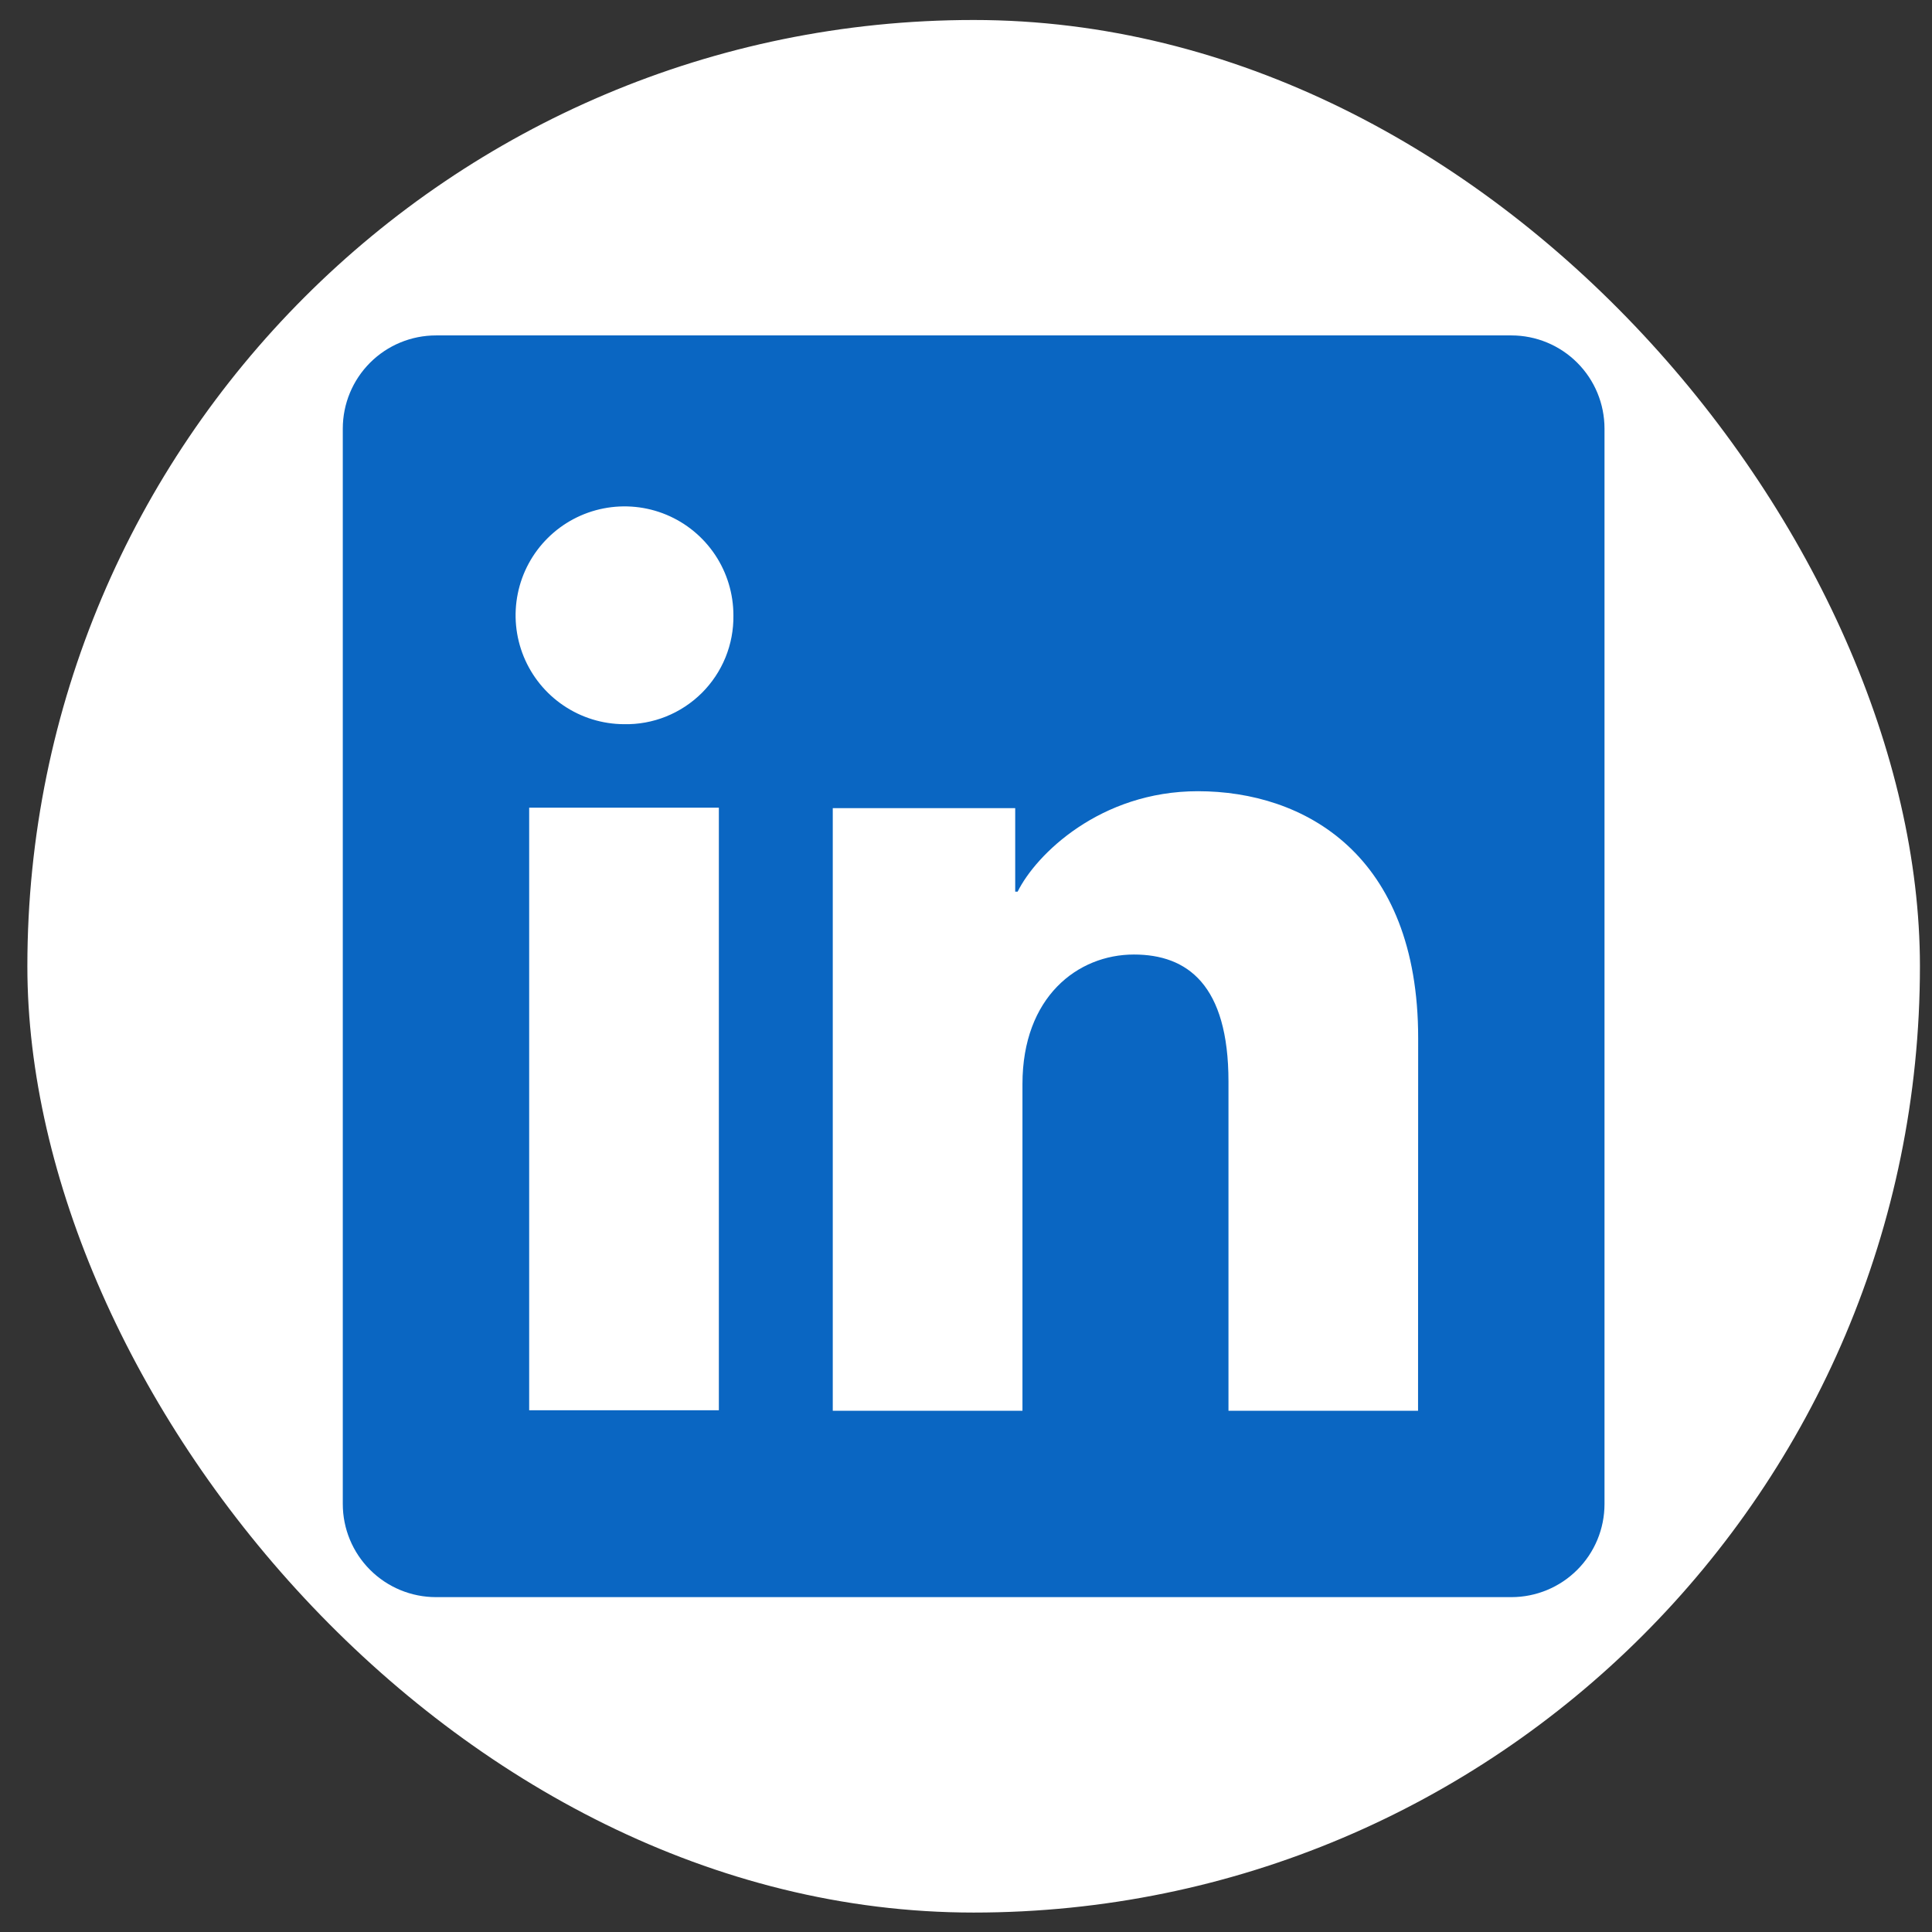 <svg width="49" height="49" viewBox="0 0 49 49" fill="none" xmlns="http://www.w3.org/2000/svg">
<rect x="0" y="0" width="49" height="49" fill="#333333" stroke="none"/>
<rect x="0.694" y="0.507" width="48" height="48" rx="24" fill="white"/>
<g clip-path="url(#clip0_91_8552)">
<rect x="9.286" y="9.206" width="30.817" height="30.602" fill="white"/>
<path d="M38.332 8.507H11.057C10.43 8.507 9.829 8.756 9.386 9.199C8.943 9.642 8.694 10.243 8.694 10.87V38.145C8.694 38.772 8.943 39.372 9.386 39.815C9.829 40.258 10.43 40.507 11.057 40.507H38.332C38.959 40.507 39.559 40.258 40.002 39.815C40.446 39.372 40.694 38.772 40.694 38.145V10.87C40.694 10.243 40.446 9.642 40.002 9.199C39.559 8.756 38.959 8.507 38.332 8.507ZM18.232 35.767H13.421V20.485H18.232V35.767ZM15.823 18.367C15.277 18.364 14.745 18.2 14.293 17.894C13.84 17.589 13.489 17.156 13.282 16.651C13.076 16.146 13.023 15.591 13.132 15.056C13.24 14.521 13.505 14.03 13.892 13.646C14.279 13.261 14.771 13 15.307 12.895C15.842 12.79 16.397 12.845 16.901 13.055C17.405 13.265 17.835 13.62 18.138 14.074C18.44 14.528 18.601 15.062 18.601 15.607C18.606 15.973 18.538 16.335 18.4 16.674C18.262 17.012 18.057 17.319 17.798 17.577C17.538 17.834 17.23 18.037 16.891 18.173C16.552 18.309 16.189 18.375 15.823 18.367ZM35.965 35.781H31.157V27.432C31.157 24.97 30.11 24.209 28.759 24.209C27.332 24.209 25.932 25.285 25.932 27.494V35.781H21.121V20.496H25.748V22.614H25.81C26.274 21.674 27.901 20.067 30.383 20.067C33.068 20.067 35.968 21.661 35.968 26.327L35.965 35.781Z" fill="#0A66C2"/>
</g>
<defs>
<clipPath id="clip0_91_8552">
<rect width="32" height="32" fill="white" transform="translate(8.694 8.507)"/>
</clipPath>
</defs>
</svg>
